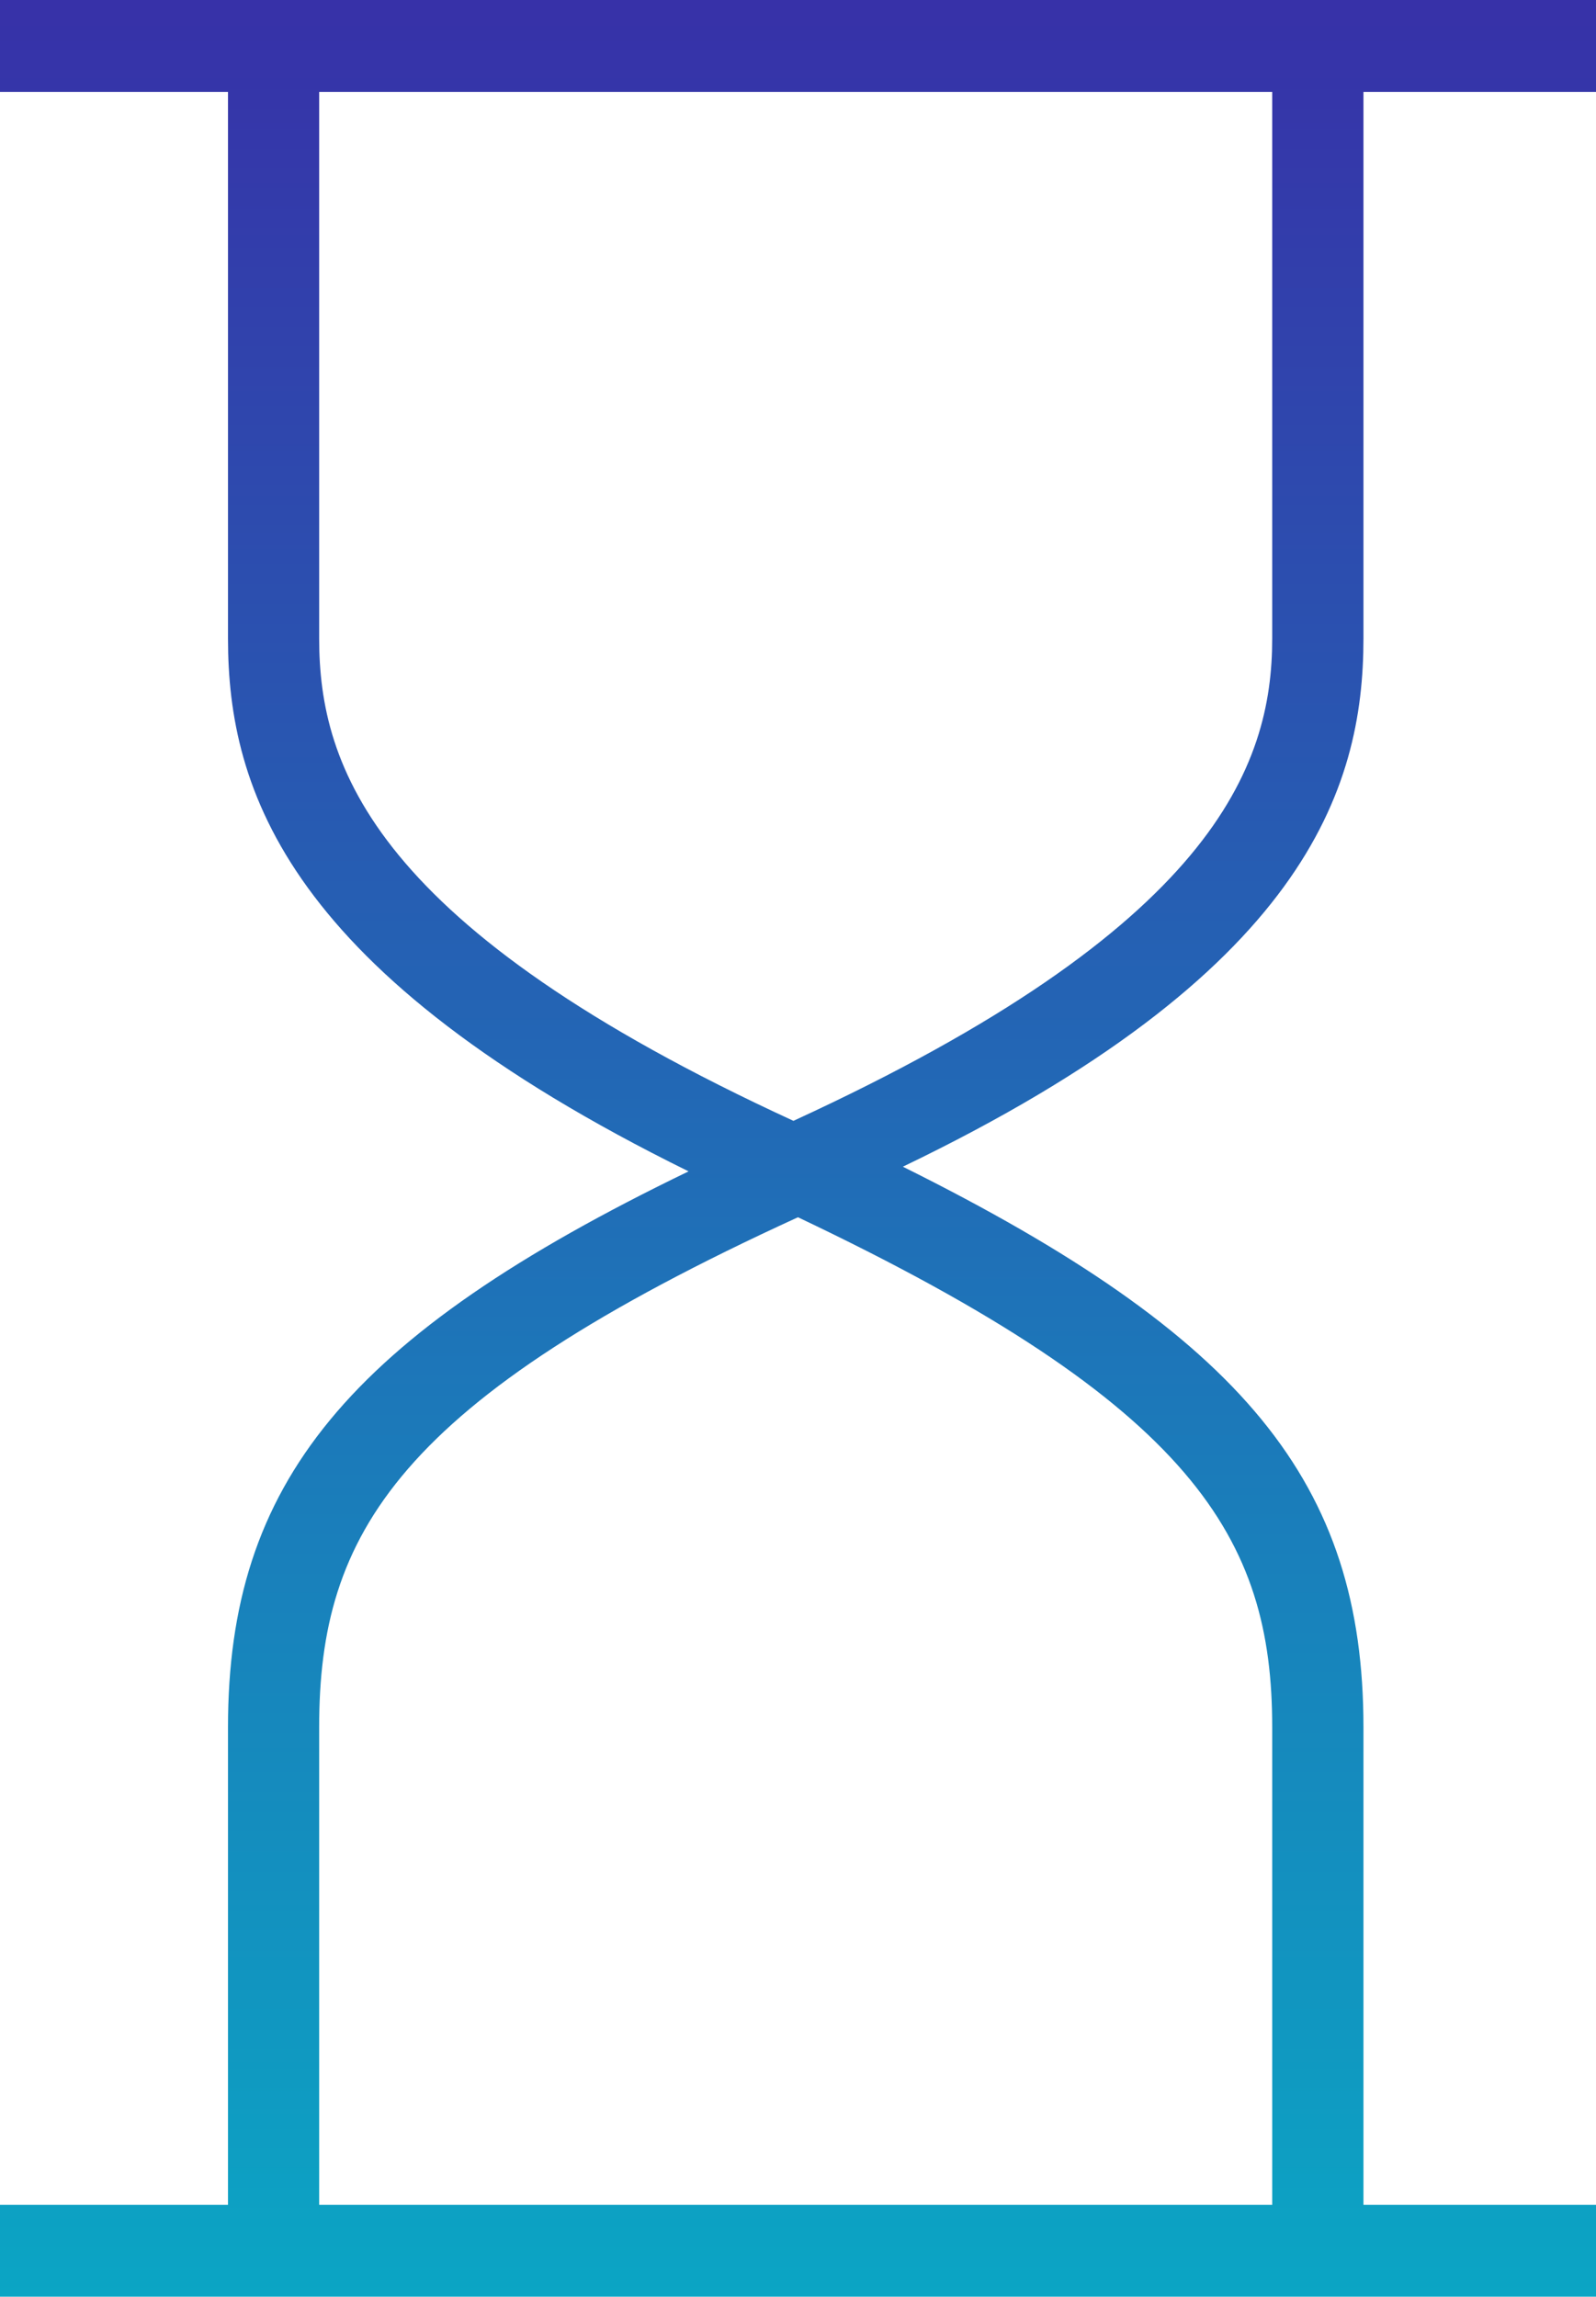 <svg width="41" height="59" viewBox="0 0 41 59" fill="none" xmlns="http://www.w3.org/2000/svg">
<g id="hourglass-svgrepo-com 1" clip-path="url(#clip0_28_51)">
<path id="hourglass-svgrepo-com" d="M35.026 16.403V2.36H41V0H0V2.36H5.857V16.403C5.857 20.297 7.379 25.016 17.689 30.091C8.904 34.338 5.857 38.115 5.857 44.367V56.64H0V59H41V56.64H35.026V44.367C35.026 38.113 31.98 34.338 23.194 29.971C33.501 25.016 35.026 20.296 35.026 16.403ZM32.682 44.367V56.64H8.199V44.367C8.199 39.412 10.191 35.989 20.499 31.27C30.69 36.108 32.682 39.529 32.682 44.367ZM20.383 28.793C9.605 23.836 8.199 19.705 8.199 16.403V2.36H32.682V16.403C32.682 19.706 31.161 23.837 20.383 28.793Z" fill="url(#paint0_linear_28_51)"/>
</g>
<defs>
<linearGradient id="paint0_linear_28_51" x1="20.5" y1="0" x2="20.5" y2="59" gradientUnits="userSpaceOnUse">
<stop stop-color="#3731A8"/>
<stop offset="1" stop-color="#0BA5C4"/>
</linearGradient>
<clipPath id="clip0_28_51">
<rect width="41" height="59" fill="white"/>
</clipPath>
</defs>
</svg>
